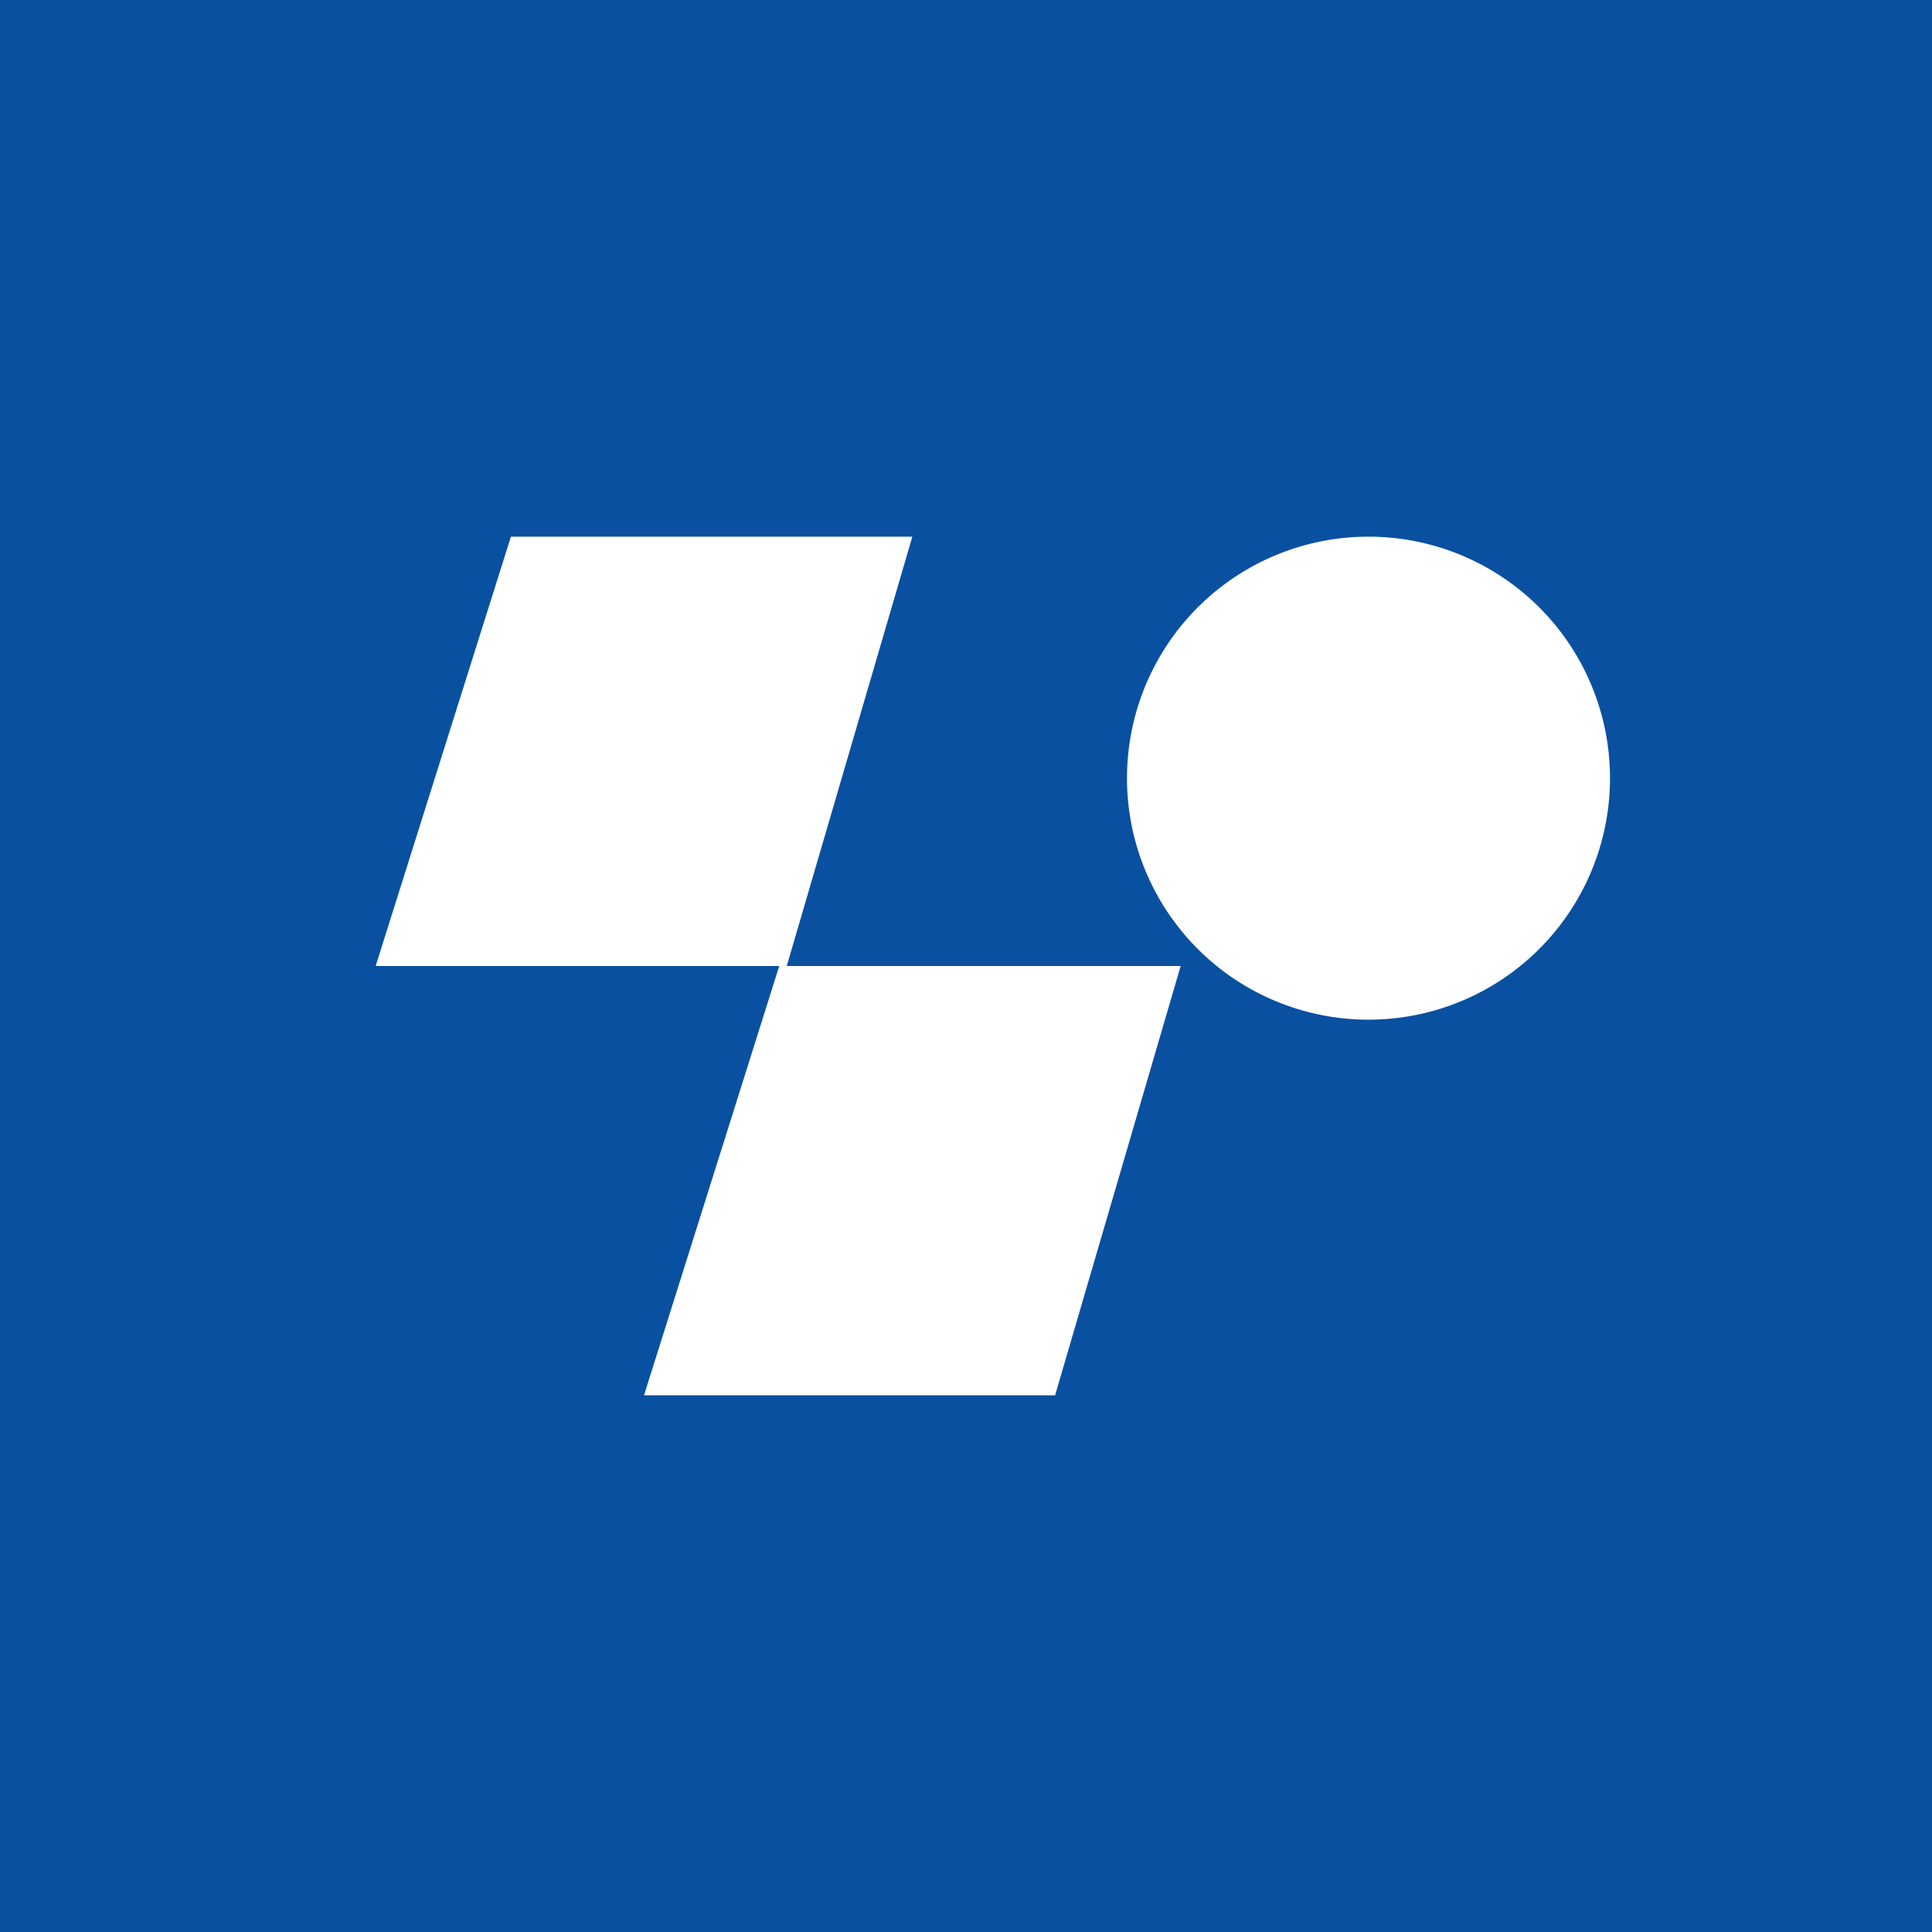 <!-- by TradingView --><svg xmlns="http://www.w3.org/2000/svg" width="18" height="18" viewBox="0 0 18 18"><path fill="#0950A0" d="M0 0h18v18H0z"/><path d="M4.76 5 3.5 9h3.76L6 13h3.83L11 9H7.33L8.5 5H4.76Zm7.99 4.5a2.25 2.25 0 1 0 0-4.5 2.25 2.25 0 0 0 0 4.5Z" fill="#fff"/></svg>